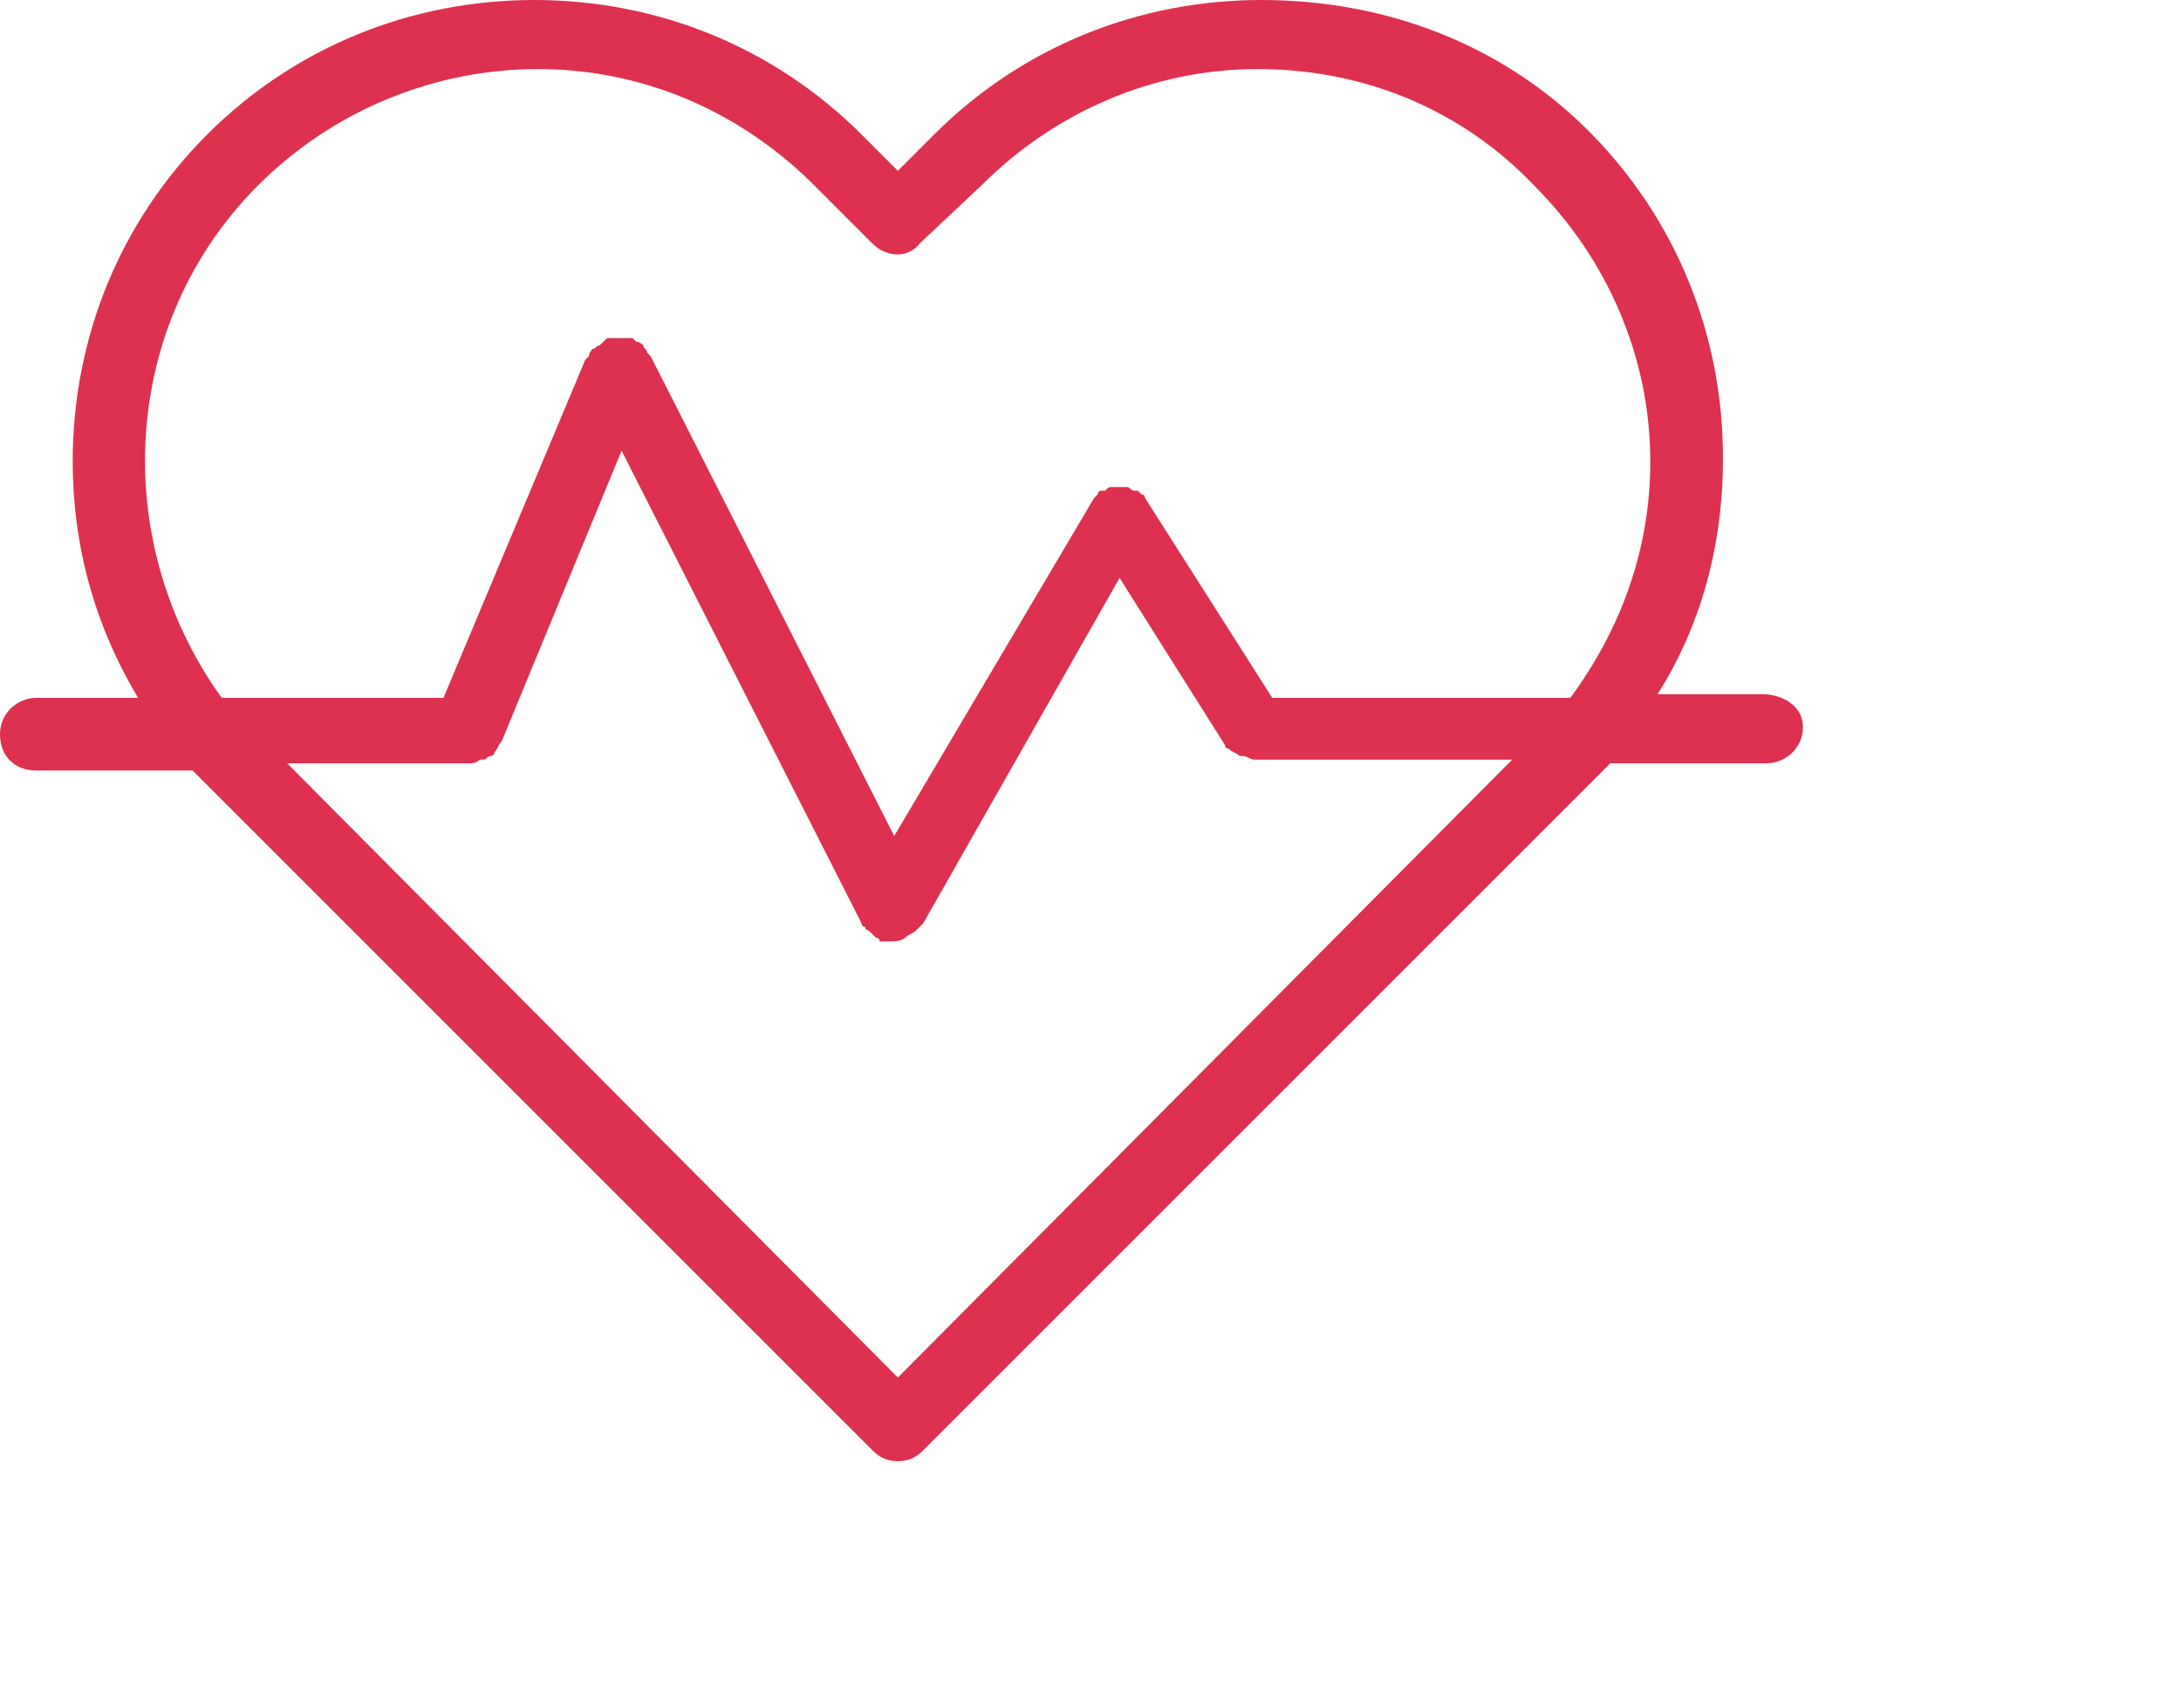 <svg width="60" height="47" viewBox="0 0 60 47" fill="none" xmlns="http://www.w3.org/2000/svg">
<rect width="60" height="47" fill="white"/>
<path d="M48.5 19.1H45.6C46.8 17.2 47.4 15 47.4 12.6C47.4 9.2 46.1 6 43.7 3.6C41.3 1.2 38.1 0 34.7 0C31.3 0 28.1 1.3 25.7 3.7L24.7 4.7L23.7 3.7C21.3 1.3 18.1 0 14.7 0C11.3 0 8.1 1.3 5.7 3.7C3.3 6.1 2 9.3 2 12.7C2 15 2.6 17.2 3.8 19.2H1C0.5 19.2 0 19.6 0 20.2C0 20.8 0.4 21.2 1 21.2H5.3C5.5 21.4 5.7 21.6 5.9 21.8L24 39.9C24.2 40.1 24.4 40.2 24.7 40.2C25 40.2 25.2 40.1 25.4 39.9L43.7 21.6C43.9 21.4 44.1 21.2 44.3 21H48.6C49.1 21 49.6 20.6 49.6 20C49.6 19.4 49 19.1 48.5 19.1ZM7.1 5.1C9.2 3 12 1.9 14.8 1.9C17.6 1.9 20.3 3 22.4 5.1L24 6.7C24.4 7.1 25 7.1 25.3 6.7L27 5.1C29 3.1 31.7 1.9 34.6 1.9C37.5 1.9 40.2 3 42.2 5.1C44.2 7.1 45.4 9.8 45.4 12.7C45.4 15.1 44.6 17.3 43.2 19.2H35L31.5 13.7C31.5 13.6 31.4 13.6 31.4 13.6L31.3 13.5H31.2C31.1 13.5 31.1 13.4 31 13.4C30.9 13.4 30.9 13.4 30.8 13.4C30.7 13.4 30.7 13.4 30.6 13.4C30.5 13.4 30.5 13.4 30.4 13.5H30.3C30.2 13.5 30.2 13.6 30.2 13.6L30.1 13.7L24.6 23L17.9 9.8L17.8 9.7C17.8 9.6 17.7 9.6 17.7 9.5C17.7 9.5 17.6 9.4 17.5 9.4L17.4 9.3C17.3 9.3 17.3 9.3 17.2 9.3C17.1 9.3 17.1 9.3 17 9.3C16.9 9.3 16.9 9.3 16.8 9.3C16.7 9.3 16.7 9.3 16.6 9.4L16.5 9.5C16.4 9.5 16.4 9.6 16.3 9.6C16.3 9.6 16.2 9.7 16.2 9.8L16.1 9.9L12.2 19.2H6.1C3 14.9 3.3 8.9 7.1 5.1ZM24.7 37.9L7.9 21H12.9C13 21 13.1 21 13.2 20.9H13.3C13.4 20.9 13.4 20.8 13.5 20.8C13.5 20.8 13.6 20.8 13.6 20.7C13.7 20.6 13.7 20.5 13.8 20.4L17.1 12.4L23.7 25.4C23.7 25.4 23.7 25.5 23.8 25.5C23.8 25.5 23.8 25.6 23.9 25.6C24 25.7 24.1 25.8 24.1 25.8C24.1 25.8 24.2 25.8 24.2 25.9H24.3C24.4 25.9 24.5 25.9 24.5 25.9C24.6 25.9 24.8 25.9 24.9 25.8C25 25.7 25.1 25.7 25.2 25.6C25.2 25.6 25.2 25.6 25.3 25.5L25.4 25.4L30.8 15.9L33.7 20.5C33.7 20.6 33.8 20.6 33.8 20.6C33.9 20.7 34 20.7 34.1 20.8C34.1 20.8 34.1 20.8 34.2 20.8C34.3 20.8 34.4 20.9 34.5 20.9H41.6L24.7 37.9Z" fill="#DE314F"/>
</svg>

